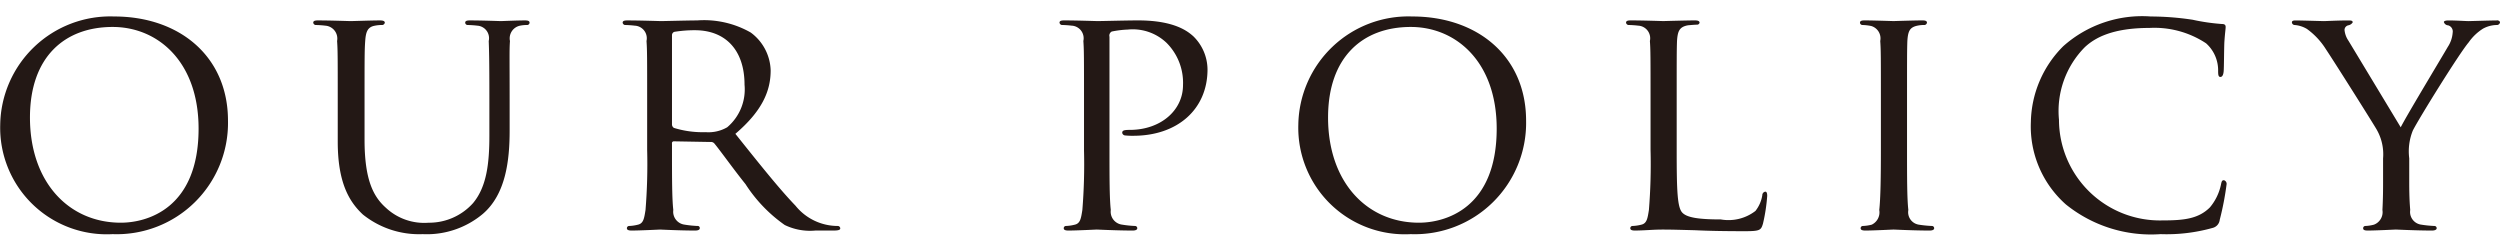 <svg xmlns="http://www.w3.org/2000/svg" width="153.031" height="15.343" viewBox="0 0 153.031 13.343">
  <defs>
    <style>
      .cls-1 {
        fill: #231815;
        fill-rule: evenodd;
      }
    </style>
  </defs>
  <path id="ttl.svg" class="cls-1" d="M574.232,991.589a6.522,6.522,0,0,0,6.882,6.681,6.812,6.812,0,0,0,7.061-6.941c0-3.961-3-6.382-6.961-6.382A6.736,6.736,0,0,0,574.232,991.589Zm1.821-.46c0-3.7,2.12-5.541,5.061-5.541,2.781,0,5.261,2.14,5.261,6.221,0,4.921-3.181,5.761-4.761,5.761C578.433,997.57,576.053,995.09,576.053,991.129Zm18.84,1.48c0,2.481.68,3.661,1.54,4.461a5.494,5.494,0,0,0,3.661,1.2,5.329,5.329,0,0,0,3.681-1.24c1.4-1.2,1.64-3.261,1.64-5.1v-1.82c0-2.641-.02-3.121.02-3.661a0.793,0.793,0,0,1,.62-0.94,2.055,2.055,0,0,1,.44-0.04,0.15,0.15,0,0,0,.14-0.14c0-.1-0.08-0.141-0.28-0.141-0.52,0-1.36.041-1.48,0.041-0.1,0-1.12-.041-1.9-0.041-0.2,0-.28.041-0.28,0.141a0.15,0.15,0,0,0,.14.14,5.663,5.663,0,0,1,.6.04,0.768,0.768,0,0,1,.7.94c0.02,0.54.04,1.02,0.04,3.661v2.14c0,1.74-.18,3.141-1,4.121a3.611,3.611,0,0,1-2.72,1.2,3.431,3.431,0,0,1-2.621-.92c-0.76-.68-1.3-1.7-1.3-4.161v-2.38c0-2.641,0-3.121.04-3.661,0.04-.56.14-0.86,0.6-0.94a2.055,2.055,0,0,1,.44-0.04,0.172,0.172,0,0,0,.16-0.14c0-.1-0.1-0.141-0.3-0.141-0.52,0-1.62.041-1.78,0.041s-1.22-.041-2.021-0.041c-0.2,0-.28.041-0.28,0.141a0.17,0.17,0,0,0,.14.14,5.7,5.7,0,0,1,.6.04,0.792,0.792,0,0,1,.72.94c0.04,0.54.04,1.02,0.04,3.661v2.5Zm18.94,0.5a34.721,34.721,0,0,1-.1,3.681c-0.08.5-.12,0.82-0.46,0.9a2.518,2.518,0,0,1-.54.08,0.136,0.136,0,0,0-.14.14c0,0.1.1,0.14,0.28,0.14,0.54,0,1.72-.06,1.74-0.06,0.08,0,1.2.06,2.16,0.06,0.2,0,.281-0.06.281-0.14a0.125,0.125,0,0,0-.14-0.14,6.438,6.438,0,0,1-.781-0.08,0.8,0.8,0,0,1-.7-0.9c-0.08-.7-0.08-2.02-0.08-3.661v-0.4a0.113,0.113,0,0,1,.12-0.14l2.241,0.04a0.269,0.269,0,0,1,.24.1c0.38,0.46,1.16,1.56,1.9,2.481a8.987,8.987,0,0,0,2.4,2.5,3.547,3.547,0,0,0,1.88.34h1.1c0.32,0,.42-0.04.42-0.14a0.155,0.155,0,0,0-.16-0.14,3.322,3.322,0,0,1-2.58-1.24c-1.02-1.06-2.241-2.6-3.681-4.4,1.64-1.4,2.16-2.621,2.16-3.881a2.982,2.982,0,0,0-1.22-2.32,5.764,5.764,0,0,0-3.28-.741c-0.541,0-2.021.041-2.2,0.041-0.1,0-1.28-.041-2.08-0.041-0.2,0-.28.041-0.28,0.141a0.17,0.17,0,0,0,.14.14,5.663,5.663,0,0,1,.6.04,0.774,0.774,0,0,1,.72.94c0.04,0.54.04,1.02,0.04,3.661v3Zm1.52-7.021a0.217,0.217,0,0,1,.14-0.2,7.672,7.672,0,0,1,1.26-.1c1.881,0,3.041,1.22,3.041,3.34a3.035,3.035,0,0,1-1.06,2.6,2.286,2.286,0,0,1-1.32.3,5.966,5.966,0,0,1-1.941-.26,0.251,0.251,0,0,1-.12-0.22v-5.461Zm25.22,7.021a34.721,34.721,0,0,1-.1,3.681c-0.08.5-.12,0.82-0.46,0.9a2.518,2.518,0,0,1-.54.08,0.136,0.136,0,0,0-.14.14c0,0.1.1,0.14,0.28,0.14,0.54,0,1.68-.06,1.74-0.06,0.08,0,1.24.06,2.2,0.06,0.2,0,.281-0.06.281-0.14a0.136,0.136,0,0,0-.14-0.14,6.438,6.438,0,0,1-.781-0.08,0.8,0.8,0,0,1-.7-0.9c-0.08-.7-0.08-2.04-0.08-3.681v-6.921a0.28,0.28,0,0,1,.14-0.32,5.951,5.951,0,0,1,.98-0.12,3,3,0,0,1,2.381.82,3.454,3.454,0,0,1,1,2.58c0,1.541-1.36,2.741-3.261,2.741-0.36,0-.46.04-0.46,0.18a0.192,0.192,0,0,0,.18.16,4.18,4.18,0,0,0,.5.02c2.7,0,4.541-1.62,4.541-4.061a2.866,2.866,0,0,0-.88-2.04c-0.3-.26-1.1-0.961-3.36-0.961-0.8,0-2.121.041-2.5,0.041-0.14,0-1.24-.041-2.04-0.041-0.2,0-.28.041-0.28,0.141a0.17,0.17,0,0,0,.14.14,5.663,5.663,0,0,1,.6.04,0.774,0.774,0,0,1,.72.94c0.04,0.54.04,1.02,0.04,3.661v3Zm13.119-1.52a6.522,6.522,0,0,0,6.882,6.681,6.812,6.812,0,0,0,7.061-6.941c0-3.961-3-6.382-6.961-6.382A6.736,6.736,0,0,0,653.692,991.589Zm1.821-.46c0-3.7,2.12-5.541,5.061-5.541,2.78,0,5.261,2.14,5.261,6.221,0,4.921-3.181,5.761-4.761,5.761C657.893,997.57,655.513,995.09,655.513,991.129Zm21.34-1.02c0-2.641,0-3.121.02-3.661,0.04-.6.14-0.86,0.66-0.96,0.2-.02.46-0.04,0.58-0.04a0.15,0.15,0,0,0,.14-0.12c0-.1-0.1-0.141-0.28-0.141-0.54,0-1.86.041-1.94,0.041-0.1,0-1.2-.041-2-0.041-0.2,0-.28.041-0.28,0.141a0.17,0.17,0,0,0,.14.14,5.663,5.663,0,0,1,.6.04,0.774,0.774,0,0,1,.72.94c0.04,0.54.04,1.02,0.04,3.661v3a34.721,34.721,0,0,1-.1,3.681c-0.08.5-.12,0.82-0.46,0.9a2.518,2.518,0,0,1-.54.08,0.136,0.136,0,0,0-.14.14c0,0.1.1,0.14,0.28,0.14,0.28,0,.66-0.02,1.02-0.04,0.34-.02.64-0.02,0.72-0.02,0.52,0,1.12.02,1.92,0.04,0.821,0.04,1.8.06,3.061,0.06,0.94,0,1-.06,1.12-0.46a10.733,10.733,0,0,0,.26-1.7c0-.18-0.04-0.26-0.12-0.26a0.219,0.219,0,0,0-.18.22,2.082,2.082,0,0,1-.42.96,2.7,2.7,0,0,1-2.12.52c-1.381,0-2.061-.12-2.341-0.4-0.32-.3-0.36-1.32-0.36-3.821v-3.04Zm14.1,0c0-2.641,0-3.121.02-3.661,0.04-.6.14-0.84,0.62-0.94a1.963,1.963,0,0,1,.44-0.04,0.17,0.17,0,0,0,.14-0.14c0-.1-0.08-0.141-0.28-0.141-0.54,0-1.68.041-1.76,0.041-0.1,0-1.2-.041-1.78-0.041-0.2,0-.28.041-0.28,0.141a0.15,0.15,0,0,0,.14.14,3.146,3.146,0,0,1,.54.06,0.79,0.79,0,0,1,.56.92c0.04,0.54.04,1.02,0.04,3.661v3c0,1.641-.02,2.981-0.1,3.681a0.835,0.835,0,0,1-.46.9,2.518,2.518,0,0,1-.54.08,0.136,0.136,0,0,0-.14.14c0,0.1.1,0.14,0.28,0.14,0.54,0,1.64-.06,1.74-0.06,0.08,0,1.22.06,2.2,0.06,0.2,0,.281-0.06.281-0.14a0.136,0.136,0,0,0-.141-0.14,7.156,7.156,0,0,1-.8-0.08,0.772,0.772,0,0,1-.64-0.9c-0.08-.7-0.08-2.04-0.08-3.681v-3Zm15.521,8.161a10.413,10.413,0,0,0,3.181-.38,0.577,0.577,0,0,0,.44-0.5,17.835,17.835,0,0,0,.42-2.18,0.23,0.23,0,0,0-.16-0.24c-0.12,0-.14.06-0.18,0.24a3.169,3.169,0,0,1-.68,1.42c-0.7.7-1.581,0.8-2.9,0.8a6.179,6.179,0,0,1-6.341-6.161,5.554,5.554,0,0,1,1.58-4.441c0.62-.58,1.7-1.18,3.961-1.18a5.729,5.729,0,0,1,3.461.94,2.215,2.215,0,0,1,.74,1.7c0,0.24.02,0.36,0.14,0.36,0.1,0,.18-0.1.2-0.36,0.02-.24.02-1.18,0.04-1.74,0.04-.62.08-0.82,0.08-0.96,0-.1-0.04-0.18-0.22-0.18a12.462,12.462,0,0,1-1.8-.261,17.3,17.3,0,0,0-2.561-.2,7.26,7.26,0,0,0-5.361,1.821,6.714,6.714,0,0,0-1.981,4.641,6.378,6.378,0,0,0,2.141,5.041A8.3,8.3,0,0,0,706.474,998.27Zm13.619-3.18c0,0.28,0,1-.04,1.7a0.818,0.818,0,0,1-.52.9,2.341,2.341,0,0,1-.52.08,0.136,0.136,0,0,0-.14.14c0,0.1.08,0.14,0.28,0.14,0.52,0,1.64-.06,1.72-0.06,0.1,0,1.241.06,2.221,0.06,0.18,0,.28-0.06.28-0.14a0.136,0.136,0,0,0-.14-0.14,6.732,6.732,0,0,1-.8-0.08,0.786,0.786,0,0,1-.68-0.9c-0.06-.7-0.06-1.42-0.06-1.7v-1.461a3.4,3.4,0,0,1,.22-1.7c0.36-.72,2.84-4.721,3.42-5.4a3.044,3.044,0,0,1,.881-0.84,1.8,1.8,0,0,1,.82-0.22,0.2,0.2,0,0,0,.22-0.18,0.2,0.2,0,0,0-.22-0.1c-0.34,0-1.6.041-1.721,0.041-0.14,0-.76-0.041-1.22-0.041-0.18,0-.28.041-0.28,0.1a0.289,0.289,0,0,0,.26.2,0.39,0.39,0,0,1,.28.44,1.812,1.812,0,0,1-.3.88c-0.32.56-2.52,4.2-2.881,4.921l-3.2-5.3a1.4,1.4,0,0,1-.24-0.66,0.294,0.294,0,0,1,.22-0.28,0.407,0.407,0,0,0,.28-0.18c0-.08-0.04-0.121-0.24-0.121-0.68,0-1.4.041-1.521,0.041-0.08,0-1.4-.041-1.74-0.041-0.16,0-.22.041-0.22,0.121a0.176,0.176,0,0,0,.18.16,1.731,1.731,0,0,1,.74.24,4.412,4.412,0,0,1,1.16,1.24c0.6,0.9,2.981,4.681,3.121,4.941a3.032,3.032,0,0,1,.38,1.74v1.461Z" transform="translate(-574.219 -984.938)"/>
</svg>
